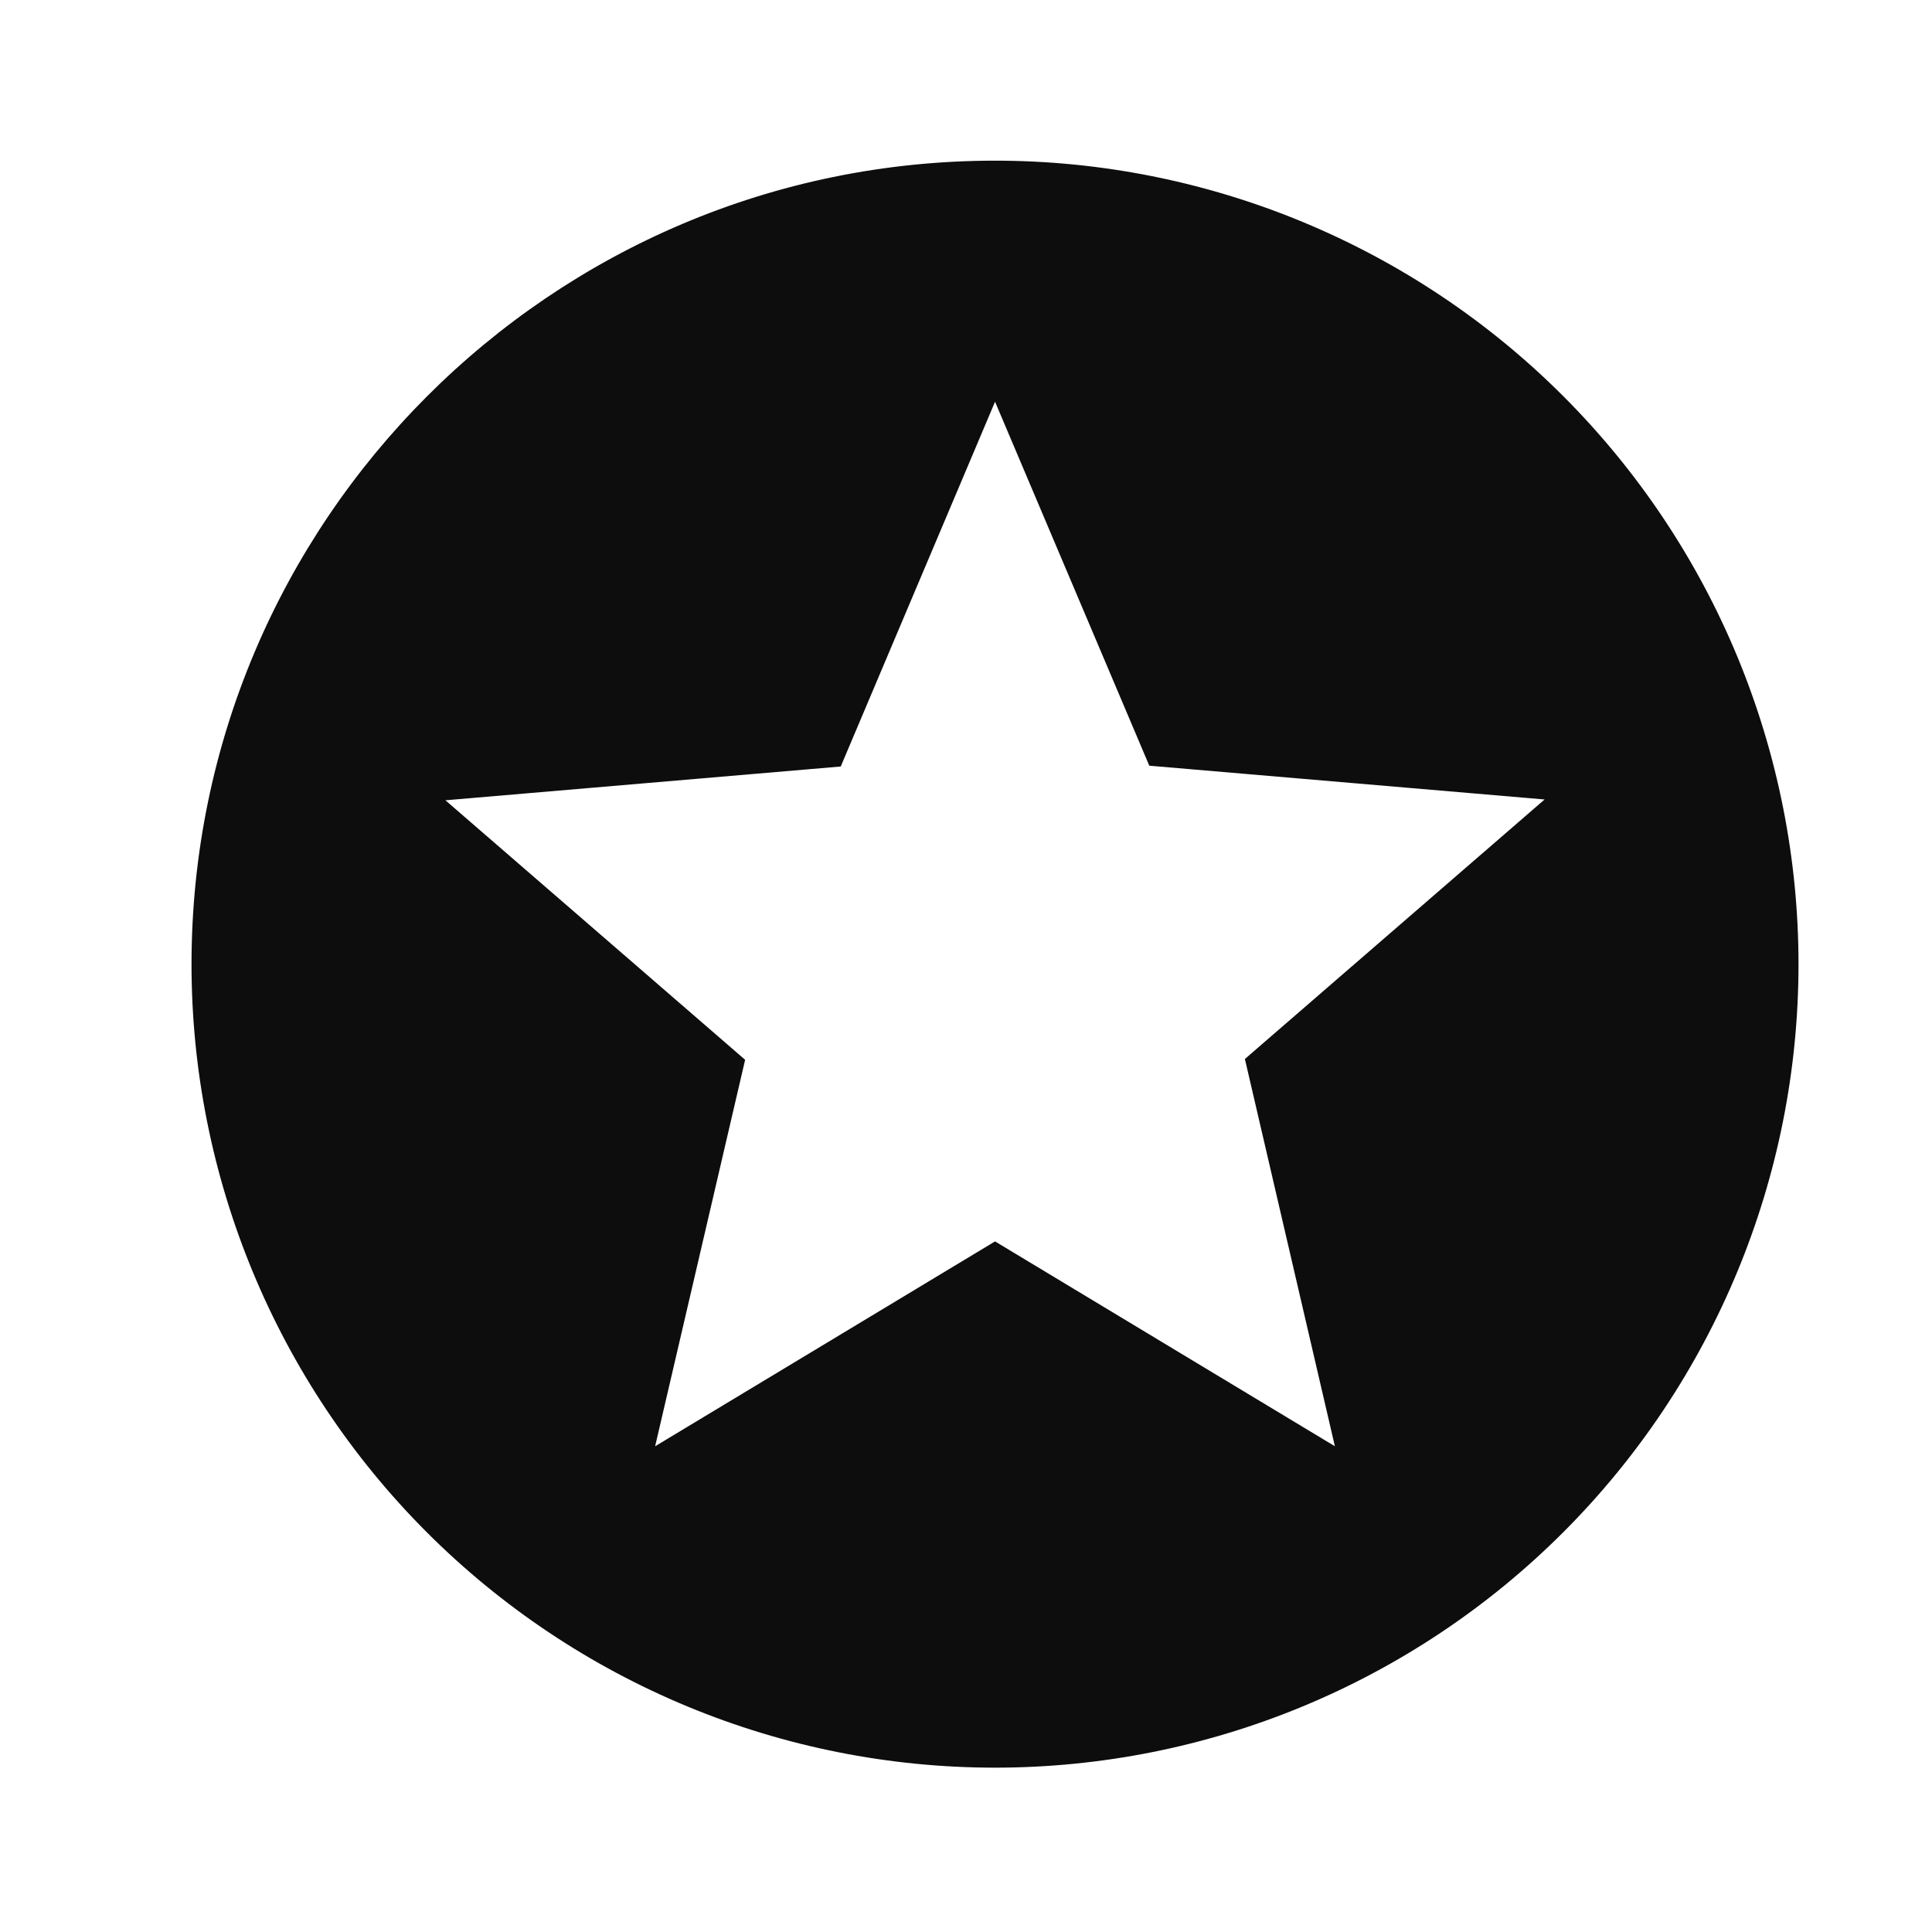 <?xml version="1.0" encoding="UTF-8"?> <svg xmlns="http://www.w3.org/2000/svg" width="31" height="31" viewBox="0 0 31 31" fill="none"><path d="M21.419 23.206L15.966 19.919L10.512 23.206L11.956 17.005L7.147 12.841L13.49 12.299L15.966 6.446L18.441 12.286L24.784 12.828L19.975 16.992L21.419 23.206ZM15.966 2.578C8.836 2.578 3.073 8.38 3.073 15.471C3.073 18.89 4.432 22.169 6.849 24.587C8.046 25.784 9.468 26.734 11.032 27.382C12.596 28.03 14.273 28.363 15.966 28.363C19.385 28.363 22.664 27.005 25.082 24.587C27.5 22.169 28.858 18.89 28.858 15.471C28.858 13.778 28.524 12.101 27.877 10.537C27.229 8.973 26.279 7.552 25.082 6.355C23.885 5.157 22.463 4.208 20.899 3.56C19.335 2.912 17.659 2.578 15.966 2.578Z" fill="#0D0D0D"></path></svg> 